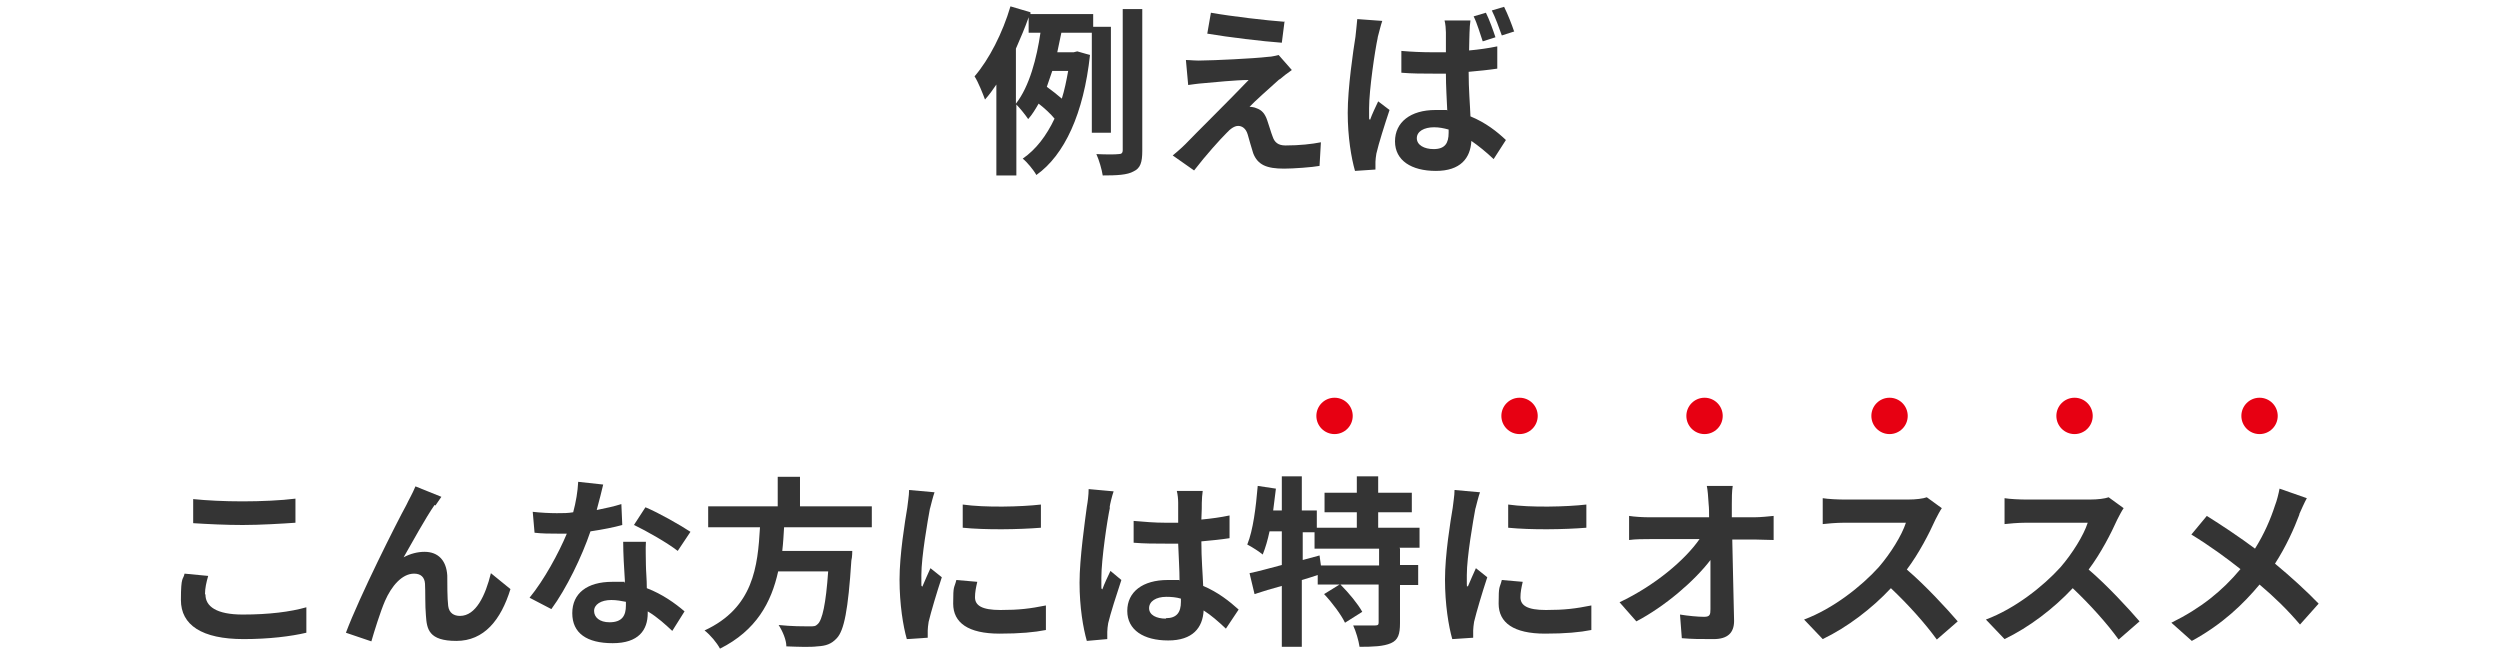 <?xml version="1.0" encoding="UTF-8"?>
<svg id="_レイヤー_1" data-name="レイヤー_1" xmlns="http://www.w3.org/2000/svg" width="550" height="144" version="1.1" viewBox="0 0 550 144">
  <!-- Generator: Adobe Illustrator 29.1.0, SVG Export Plug-In . SVG Version: 2.1.0 Build 142)  -->
  <defs>
    <style>
      .st0 {
        fill: #e70012;
      }

      .st1 {
        fill: #343434;
      }
    </style>
  </defs>
  <g>
    <path class="st1" d="M240.2,29.2V7.2h-6.7c-.3,1.4-.6,2.9-.9,4.3h3.6l.8-.2,2.8.8c-1.4,12.9-5.6,22-11.8,26.4-.6-1.1-2.1-2.9-3-3.6,2.9-2,5.2-5,7-8.8-.8-1-2.2-2.3-3.5-3.3-.7,1.2-1.4,2.4-2.3,3.4-.6-.9-1.8-2.4-2.6-3.2v15.6h-4.4v-20c-.8,1.2-1.6,2.3-2.5,3.3-.4-1.1-1.5-3.9-2.3-5.1,3.2-3.7,6.2-9.6,7.9-15.4l4.4,1.3v.4c-.1,0,13.8,0,13.8,0v2.8h3.9v23.3h-4.2ZM223.5,22.8c3-3.8,4.6-10.1,5.4-15.6h-2.6v-3.4c-.8,2.3-1.8,4.6-2.8,6.9v12ZM231.5,15.6c-.4,1.2-.8,2.4-1.2,3.5,1.1.8,2.4,1.8,3.3,2.6.6-1.9,1-3.9,1.4-6.1h-3.4ZM251.3,2v31.2c0,2.5-.4,3.8-1.9,4.5-1.4.8-3.7.9-6.8.9-.2-1.3-.8-3.4-1.4-4.7,2.2.1,4.2.1,4.9,0,.6,0,.9-.2.9-.9V2h4.4Z"/>
    <path class="st1" d="M281.4,17.5c-1.8,1.6-5.6,5-6.5,6,.4,0,1.1.1,1.5.3,1.2.4,1.9,1.2,2.4,2.7.4,1.1.8,2.6,1.2,3.6.4,1.2,1.2,1.9,2.8,1.9,3.1,0,5.8-.3,7.8-.7l-.3,5.2c-1.6.3-5.8.6-7.8.6-3.8,0-5.8-.8-6.8-3.4-.4-1.2-.9-3.1-1.2-4.1-.4-1.4-1.3-1.9-2.1-1.9s-1.7.6-2.6,1.6c-1.4,1.4-4.4,4.7-7.1,8.2l-4.7-3.3c.7-.6,1.7-1.4,2.8-2.5,2-2.1,10.2-10.2,13.9-14.1-2.8,0-7.6.5-9.9.7-1.4.1-2.6.3-3.4.4l-.5-5.5c.9,0,2.4.2,3.8.1,1.9,0,11-.4,14.3-.8.8,0,1.8-.3,2.3-.4l2.9,3.3c-1,.7-1.9,1.4-2.6,2ZM282.6,4.7l-.6,4.7c-4.2-.3-11.7-1.2-16.4-2l.8-4.6c4.5.8,12.2,1.7,16.3,2Z"/>
    <path class="st1" d="M303.1,8.3c-.6,2.7-1.9,11.5-1.9,15.5s0,1.8.2,2.6c.5-1.4,1.2-2.8,1.8-4.1l2.5,1.9c-1.1,3.3-2.4,7.4-2.9,9.6-.1.6-.2,1.4-.2,1.8,0,.4,0,1.1,0,1.7l-4.5.3c-.8-2.8-1.6-7.4-1.6-12.8s1.2-13.6,1.7-16.7c.1-1.1.3-2.6.4-3.9l5.5.4c-.3.8-.8,2.9-1,3.6ZM323.3,6.9c0,.9-.1,2.4-.1,4.2,2.2-.2,4.3-.5,6.2-.9v4.9c-2,.3-4.1.5-6.3.7,0,3.9.3,7.1.4,9.8,3.4,1.4,5.9,3.4,7.8,5.2l-2.7,4.2c-1.7-1.6-3.3-2.9-4.9-4-.2,3.8-2.4,6.6-7.8,6.6s-9-2.3-9-6.5,3.4-6.9,8.9-6.9,1.8,0,2.6.2c-.1-2.4-.3-5.4-.3-8.2-1,0-1.9,0-2.8,0-2.3,0-4.6,0-7-.2v-4.8c2.2.2,4.6.3,7,.3s1.9,0,2.8,0c0-2,0-3.6,0-4.4,0-.6-.1-1.9-.3-2.6h5.7c-.1.8-.2,1.7-.2,2.6ZM315.4,32.8c2.5,0,3.3-1.3,3.3-3.6v-.7c-1.1-.3-2.1-.5-3.2-.5-2.2,0-3.8.9-3.8,2.4s1.6,2.4,3.7,2.4ZM329,8.2l-2.8.9c-.6-1.7-1.2-3.9-2-5.5l2.7-.8c.8,1.6,1.6,3.9,2.1,5.4ZM333.2,6.9l-2.8.9c-.6-1.7-1.4-3.9-2.2-5.5l2.7-.8c.8,1.6,1.7,3.9,2.2,5.4Z"/>
  </g>
  <g>
    <path class="st1" d="M45.2,130.8c0,2.6,2.4,4.4,8.2,4.4s10.5-.6,14-1.6v5.6c-3.4.8-8.2,1.4-13.8,1.4-9.2,0-13.8-3.1-13.8-8.6s.5-4.3.8-5.8l5.2.5c-.4,1.4-.7,2.7-.7,4ZM53.4,110.3c4,0,8.5-.2,11.6-.6v5.3c-2.8.2-7.8.5-11.6.5s-7.7-.2-10.9-.4v-5.3c3,.3,6.7.5,10.9.5Z"/>
    <path class="st1" d="M95.6,111.1c-2,2.9-4.8,8-6.8,11.5,1.5-.8,3.1-1.2,4.6-1.2,3,0,4.8,1.9,5,5.2,0,1.8,0,5,.2,6.7.2,1.6,1.3,2.2,2.6,2.2,3.5,0,5.6-4.5,6.8-9.4l4.3,3.5c-2.1,6.8-5.8,11.4-11.9,11.4s-6.5-2.6-6.7-5.6c-.2-2.1-.1-5.4-.2-7-.1-1.4-.9-2.2-2.4-2.2-2.7,0-5,2.8-6.4,6-1,2.3-2.4,6.8-3,8.9l-5.6-1.9c3-8,11.2-24.3,13.3-28.1.5-1.1,1.3-2.4,2-4.1l5.7,2.3c-.4.6-.8,1.2-1.3,1.9Z"/>
    <path class="st1" d="M131.3,112.2c2-.4,3.8-.8,5.4-1.3l.2,4.6c-1.8.5-4.3,1-7,1.4-1.9,5.6-5.3,12.6-8.6,17.1l-4.8-2.5c3.2-3.9,6.4-9.8,8.2-14.1-.7,0-1.4,0-2.1,0-1.6,0-3.3,0-5-.2l-.4-4.6c1.7.2,3.8.3,5.3.3s2.4,0,3.6-.2c.6-2.2,1-4.6,1.1-6.7l5.5.6c-.3,1.3-.8,3.3-1.4,5.5ZM142.1,124.3c0,1.2.2,3.1.2,5.1,3.4,1.3,6.2,3.3,8.3,5.1l-2.7,4.3c-1.4-1.3-3.2-3-5.4-4.3v.4c0,3.7-2,6.6-7.7,6.6s-8.9-2.2-8.9-6.6,3.3-6.9,8.8-6.9,1.8,0,2.8.2c-.2-3-.4-6.5-.4-9h5c-.1,1.7,0,3.4,0,5.1ZM134.1,136.9c2.8,0,3.6-1.5,3.6-3.7v-.8c-1-.2-2.1-.4-3.2-.4-2.3,0-3.8,1-3.8,2.4s1.2,2.5,3.4,2.5ZM139.4,115.6l2.6-4c2.9,1.2,7.8,4,9.9,5.4l-2.8,4.2c-2.3-1.8-6.9-4.4-9.6-5.7Z"/>
    <path class="st1" d="M172.5,116c-.1,1.7-.2,3.5-.4,5.2h15.4s0,1.4-.2,2.1c-.7,10.9-1.6,15.4-3.2,17.1-1.2,1.3-2.4,1.7-4.3,1.8-1.5.2-4.2.1-6.8,0,0-1.4-.8-3.3-1.7-4.7,2.8.3,5.6.3,6.7.3s1.4,0,1.9-.5c1-.9,1.8-4.4,2.3-11.6h-11c-1.5,6.8-4.8,13-12.8,17-.7-1.3-2.1-3-3.4-4,10.8-5,11.7-14.1,12.2-22.7h-11.4v-4.6h15.3v-6.5h4.9v6.5h15.8v4.6h-19.4Z"/>
    <path class="st1" d="M204.6,111.8c-.5,2.7-1.9,10.7-1.9,14.7s0,1.8.2,2.6c.6-1.4,1.2-2.8,1.8-4.1l2.5,2c-1.1,3.3-2.4,7.7-2.9,9.8-.1.6-.2,1.5-.2,1.9s0,1.1,0,1.6l-4.6.3c-.8-2.8-1.6-7.6-1.6-13.1s1.2-12.8,1.7-15.8c.1-1.1.4-2.6.4-3.9l5.6.5c-.3.8-.8,2.8-1,3.6ZM214.5,131.4c0,1.8,1.5,2.8,5.6,2.8s6.5-.3,10-1v5.4c-2.5.5-5.7.8-10.2.8-6.9,0-10.2-2.4-10.2-6.6s.2-3.2.7-5.2l4.6.4c-.3,1.3-.5,2.3-.5,3.4ZM229,110.9v5.2c-4.9.4-12.2.5-17.2,0v-5.1c4.9.7,12.9.5,17.2,0Z"/>
    <path class="st1" d="M244.2,111.6c-.6,2.7-1.9,11.5-1.9,15.5s0,1.8.2,2.6c.5-1.4,1.2-2.8,1.8-4.1l2.4,2c-1.1,3.3-2.4,7.4-2.9,9.5-.1.6-.2,1.4-.2,1.9s0,1.1,0,1.6l-4.5.4c-.8-2.8-1.6-7.4-1.6-12.8s1.2-13.6,1.6-16.7c.2-1.1.4-2.6.4-3.9l5.5.5c-.3.8-.8,2.8-.9,3.6ZM264.4,110.2c0,.9,0,2.4-.1,4.1,2.2-.2,4.3-.5,6.2-.9v5c-1.9.3-4,.5-6.2.7,0,3.9.3,7.1.4,9.8,3.3,1.4,5.8,3.4,7.8,5.2l-2.8,4.2c-1.7-1.6-3.3-3-4.9-4-.2,3.8-2.4,6.6-7.8,6.6s-9-2.3-9-6.5,3.4-6.8,8.9-6.8,1.8,0,2.6.2c0-2.5-.2-5.4-.3-8.2-1,0-1.9,0-2.8,0-2.4,0-4.6,0-7-.2v-4.8c2.3.2,4.6.4,7,.4s1.9,0,2.8,0c0-2,0-3.6,0-4.4s-.1-1.8-.3-2.6h5.7c-.1.8-.2,1.7-.2,2.6ZM256.5,136c2.4,0,3.3-1.3,3.3-3.6v-.7c-1-.3-2.1-.4-3.2-.4-2.3,0-3.8,1-3.8,2.5s1.6,2.3,3.7,2.3Z"/>
    <path class="st1" d="M308,120.7v3.6h4v4.4h-4v8.4c0,2.4-.4,3.7-2,4.4-1.6.7-3.9.8-6.9.8-.2-1.4-.8-3.4-1.4-4.7,2,0,4.2,0,4.8,0,.7,0,.8-.2.8-.7v-8.3h-8.4c1.8,1.8,3.8,4.2,4.8,6l-3.8,2.4c-.8-1.7-2.8-4.4-4.6-6.3l3.4-2.1h-4.8v-2.1c-1.2.4-2.4.8-3.5,1.1v14.7h-4.4v-13.4c-2.2.6-4.2,1.2-6,1.8l-1.1-4.6c2-.4,4.4-1.1,7.1-1.8v-7.4h-2.7c-.4,1.9-.9,3.6-1.5,5.1-.7-.6-2.4-1.7-3.4-2.2,1.3-3.2,1.9-8.2,2.3-12.9l4,.6c-.2,1.6-.4,3.2-.6,4.8h1.9v-7.5h4.4v7.5h3.3v3.8h8.8v-3.4h-7.1v-4.3h7.1v-3.6h4.7v3.6h7.4v4.3h-7.4v3.4h9.1v4.4h-4.4ZM303.4,120.7h-14.2v-3.6h-2.6v6.1l3.7-1,.3,2.2h12.8v-3.6Z"/>
    <path class="st1" d="M324.6,111.8c-.5,2.7-1.9,10.7-1.9,14.7s0,1.8.2,2.6c.6-1.4,1.2-2.8,1.8-4.1l2.5,2c-1.1,3.3-2.4,7.7-2.9,9.8-.1.6-.2,1.5-.2,1.9s0,1.1,0,1.6l-4.6.3c-.8-2.8-1.6-7.6-1.6-13.1s1.2-12.8,1.7-15.8c.1-1.1.4-2.6.4-3.9l5.6.5c-.3.8-.8,2.8-1,3.6ZM334.5,131.4c0,1.8,1.5,2.8,5.6,2.8s6.5-.3,10-1v5.4c-2.5.5-5.7.8-10.2.8-6.9,0-10.2-2.4-10.2-6.6s.2-3.2.7-5.2l4.6.4c-.3,1.3-.5,2.3-.5,3.4ZM349,110.9v5.2c-4.9.4-12.2.5-17.2,0v-5.1c4.9.7,12.9.5,17.2,0Z"/>
    <path class="st1" d="M381,110.9c0,.9,0,1.8,0,2.9h5c1.3,0,3.2-.2,4.2-.3v5.3c-1.3,0-2.8-.1-3.9-.1h-5.2c.1,5.8.3,12.5.4,17.9,0,2.6-1.4,4-4.5,4s-4.7,0-7-.2l-.4-5.2c1.8.3,4,.5,5.3.5s1.4-.5,1.4-1.7c0-2.7,0-6.7,0-10.8-3.5,4.6-10,10.2-16.3,13.5l-3.7-4.2c7.8-3.7,14.4-9.3,17.6-13.9h-10.9c-1.4,0-3.2,0-4.6.2v-5.3c1.2.2,3.1.3,4.4.3h13.2c0-1,0-2-.1-2.9-.1-1.7-.2-3-.4-4h5.7c-.2,1.2-.2,2.8-.2,4Z"/>
    <path class="st1" d="M425.8,114.3c-1.4,3.1-3.6,7.4-6.3,11,4,3.4,8.8,8.6,11.2,11.4l-4.6,4c-2.6-3.6-6.3-7.7-10.1-11.3-4.2,4.5-9.6,8.6-15,11.2l-4.1-4.3c6.4-2.4,12.6-7.3,16.4-11.5,2.6-3,5.1-7,6-9.8h-13.6c-1.7,0-3.9.2-4.7.3v-5.7c1.1.2,3.5.3,4.7.3h14.1c1.7,0,3.3-.2,4.1-.5l3.3,2.4c-.3.4-1,1.7-1.4,2.5Z"/>
    <path class="st1" d="M465.8,114.3c-1.4,3.1-3.6,7.4-6.3,11,4,3.4,8.8,8.6,11.2,11.4l-4.6,4c-2.6-3.6-6.3-7.7-10.1-11.3-4.2,4.5-9.6,8.6-15,11.2l-4.1-4.3c6.4-2.4,12.6-7.3,16.4-11.5,2.6-3,5.1-7,6-9.8h-13.6c-1.7,0-3.9.2-4.7.3v-5.7c1.1.2,3.5.3,4.7.3h14.1c1.7,0,3.3-.2,4.1-.5l3.3,2.4c-.3.4-1,1.7-1.4,2.5Z"/>
    <path class="st1" d="M505.9,113.1c-1.2,3.2-3,7.2-5.4,10.9,3.5,2.9,6.9,6,9.6,8.8l-4.1,4.6c-2.8-3.3-5.7-6.1-8.9-8.8-3.5,4.2-8.1,8.7-14.9,12.4l-4.5-4c6.5-3.2,11.2-7,15.2-11.8-2.9-2.3-6.7-5.1-10.8-7.6l3.4-4.1c3.2,2,7.4,4.8,10.6,7.2,2-3.2,3.4-6.4,4.4-9.5.4-1,.8-2.6,1-3.7l6,2.1c-.5.9-1.3,2.7-1.7,3.6Z"/>
  </g>
  <circle class="st0" cx="293.6" cy="91.5" r="4"/>
  <circle class="st0" cx="334.3" cy="91.5" r="4"/>
  <circle class="st0" cx="375" cy="91.5" r="4"/>
  <circle class="st0" cx="415.7" cy="91.5" r="4"/>
  <circle class="st0" cx="456.4" cy="91.5" r="4"/>
  <circle class="st0" cx="497.1" cy="91.5" r="4"/>
</svg>